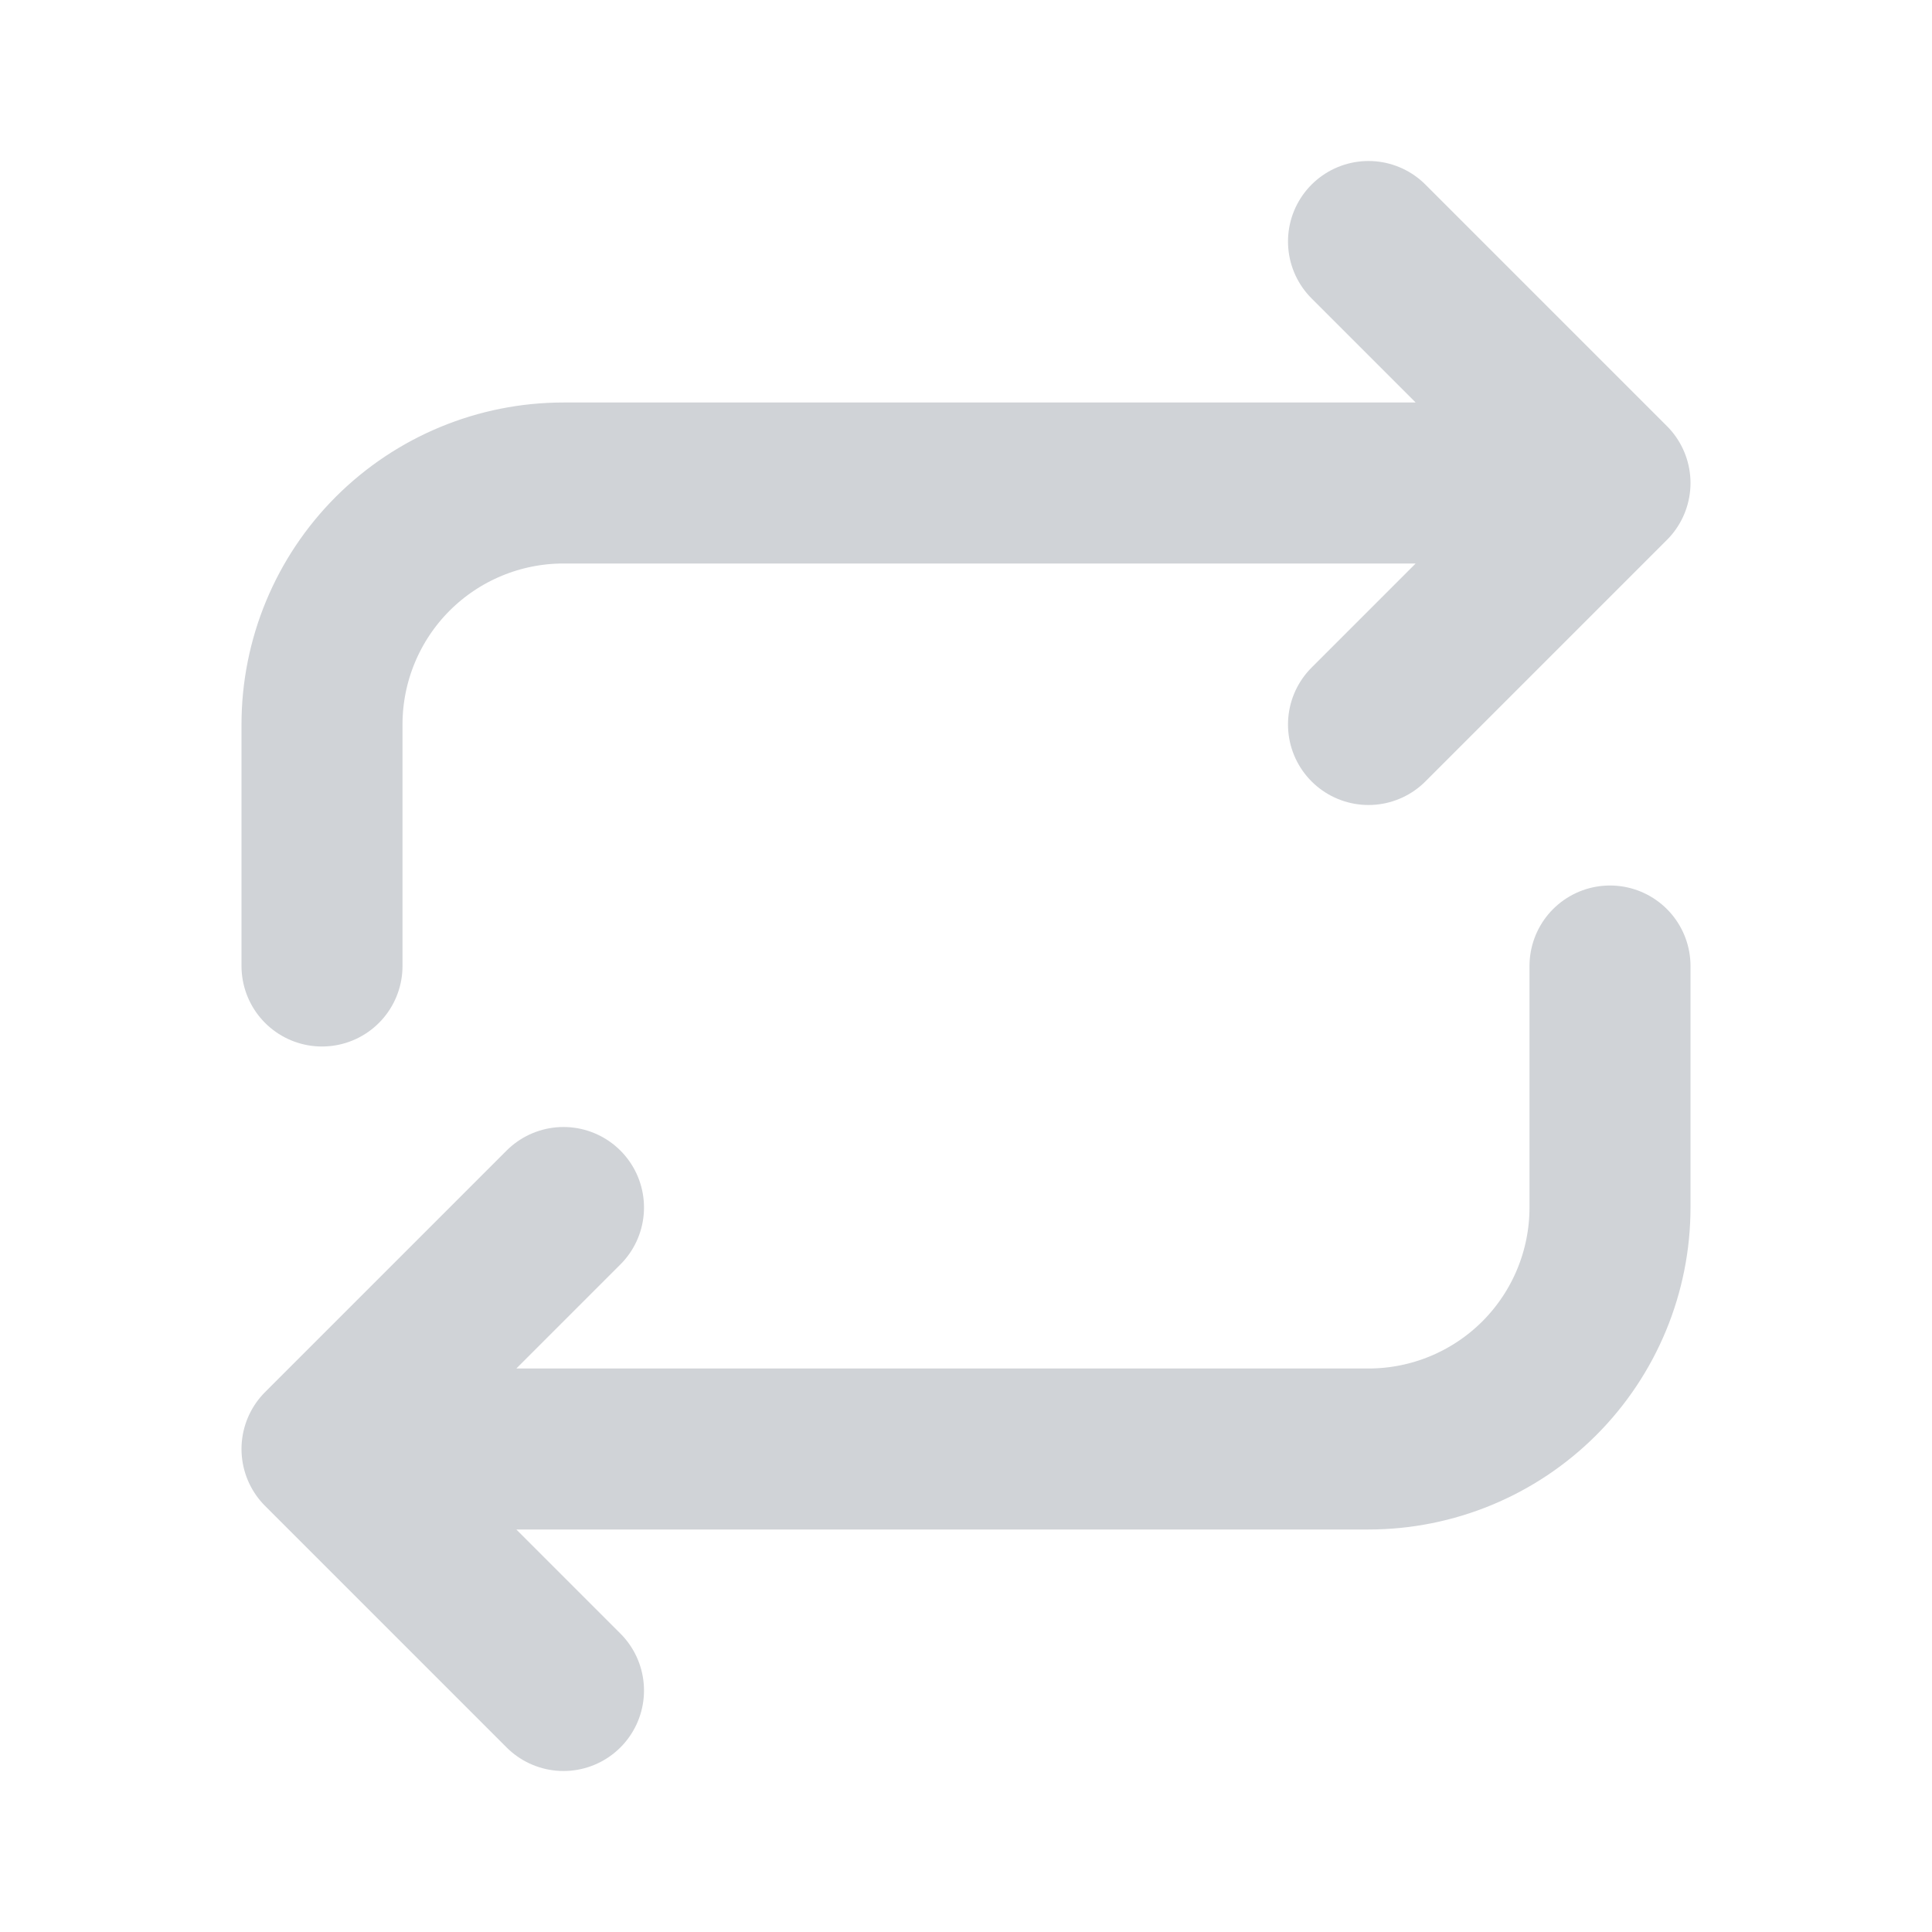 <svg width="48" height="48" viewBox="0 0 48 48" fill="none" xmlns="http://www.w3.org/2000/svg">
<path d="M8 24V18C8 16.409 8.632 14.883 9.757 13.757C10.883 12.632 12.409 12 14 12H40M40 12L34 6M40 12L34 18M40 24V30C40 31.591 39.368 33.117 38.243 34.243C37.117 35.368 35.591 36 34 36H8M8 36L14 42M8 36L14 30" stroke="#D0D3D7" stroke-width="4" stroke-linecap="round" stroke-linejoin="round"/>
</svg>
